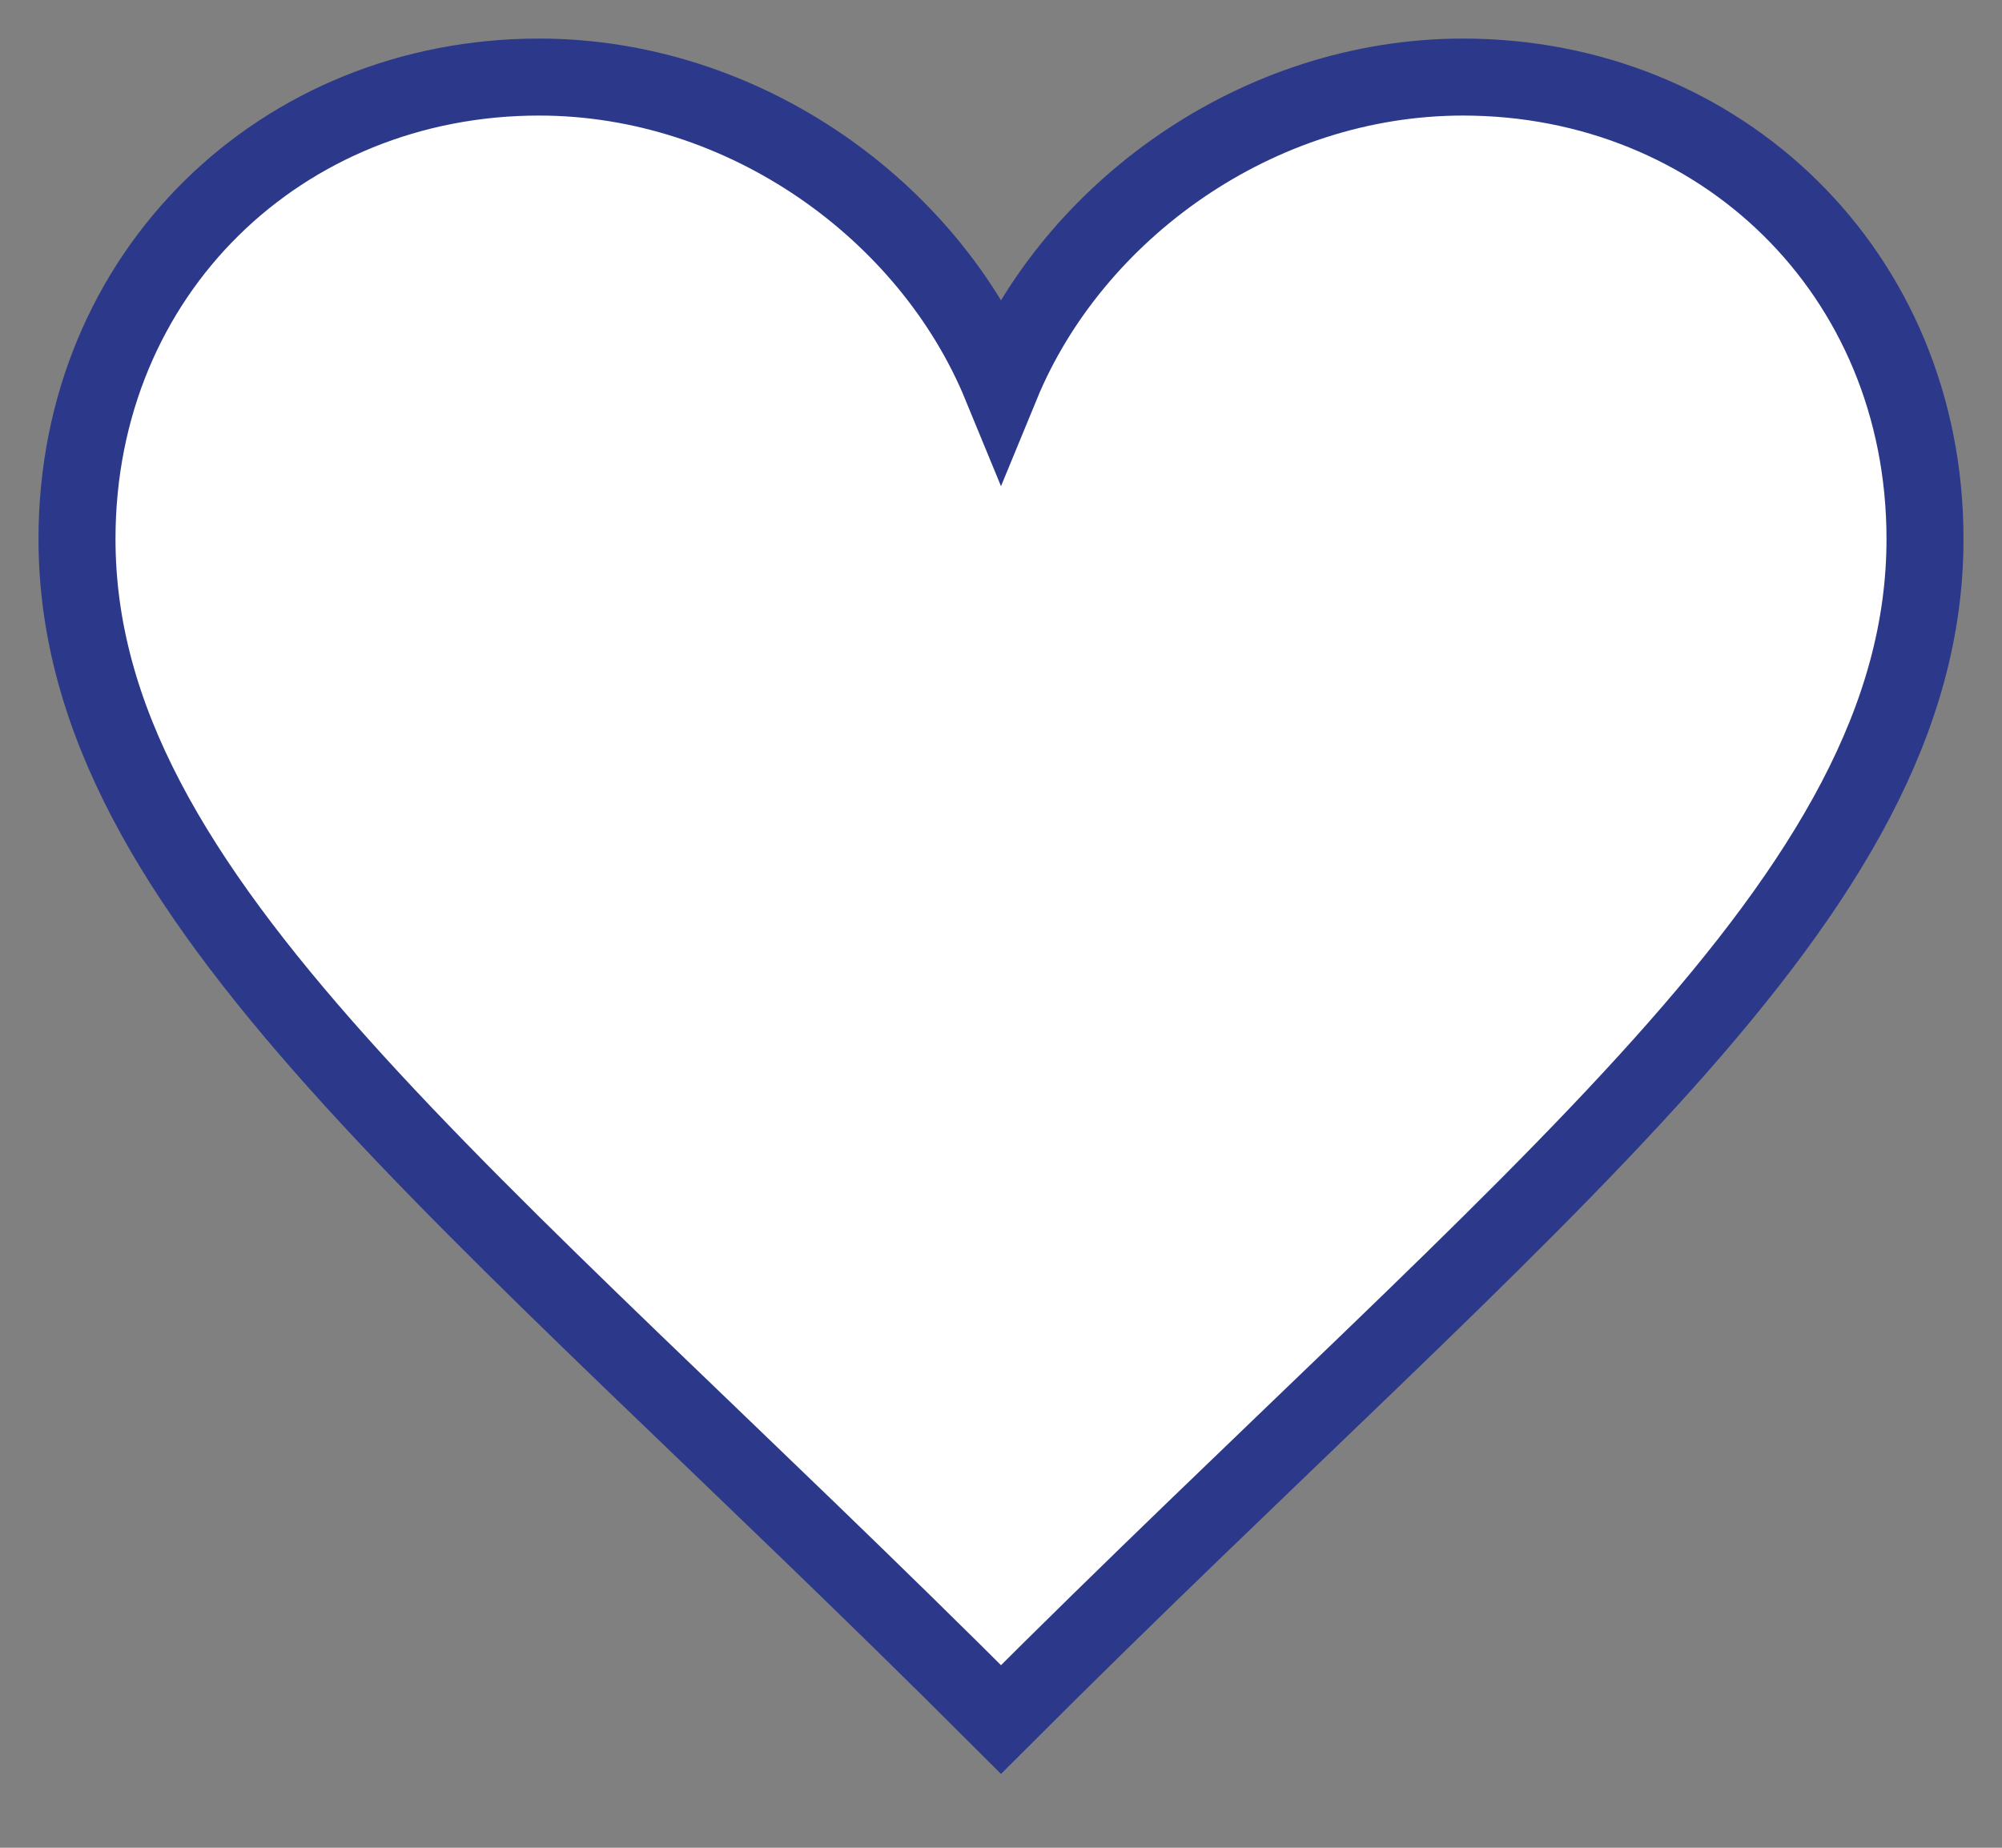 <svg width="26" height="24" viewBox="0 0 26 24" fill="none" xmlns="http://www.w3.org/2000/svg">
<rect x="0" y="0" width="26" height="24" fill="#808080" stroke="none"/>
<path fill-rule="evenodd" clip-rule="evenodd" d="M19 1.001C16.333 1.001 13.933 2.734 13 5.001C12.067 2.734 9.667 1.001 7 1.001C3.667 1.001 1 3.534 1 7.001C1 11.667 6.067 15.401 13 22.334C19.933 15.401 25 11.667 25 7.001C25 3.534 22.333 1.001 19 1.001Z" fill="white" stroke="#2C398A"/>
</svg>
